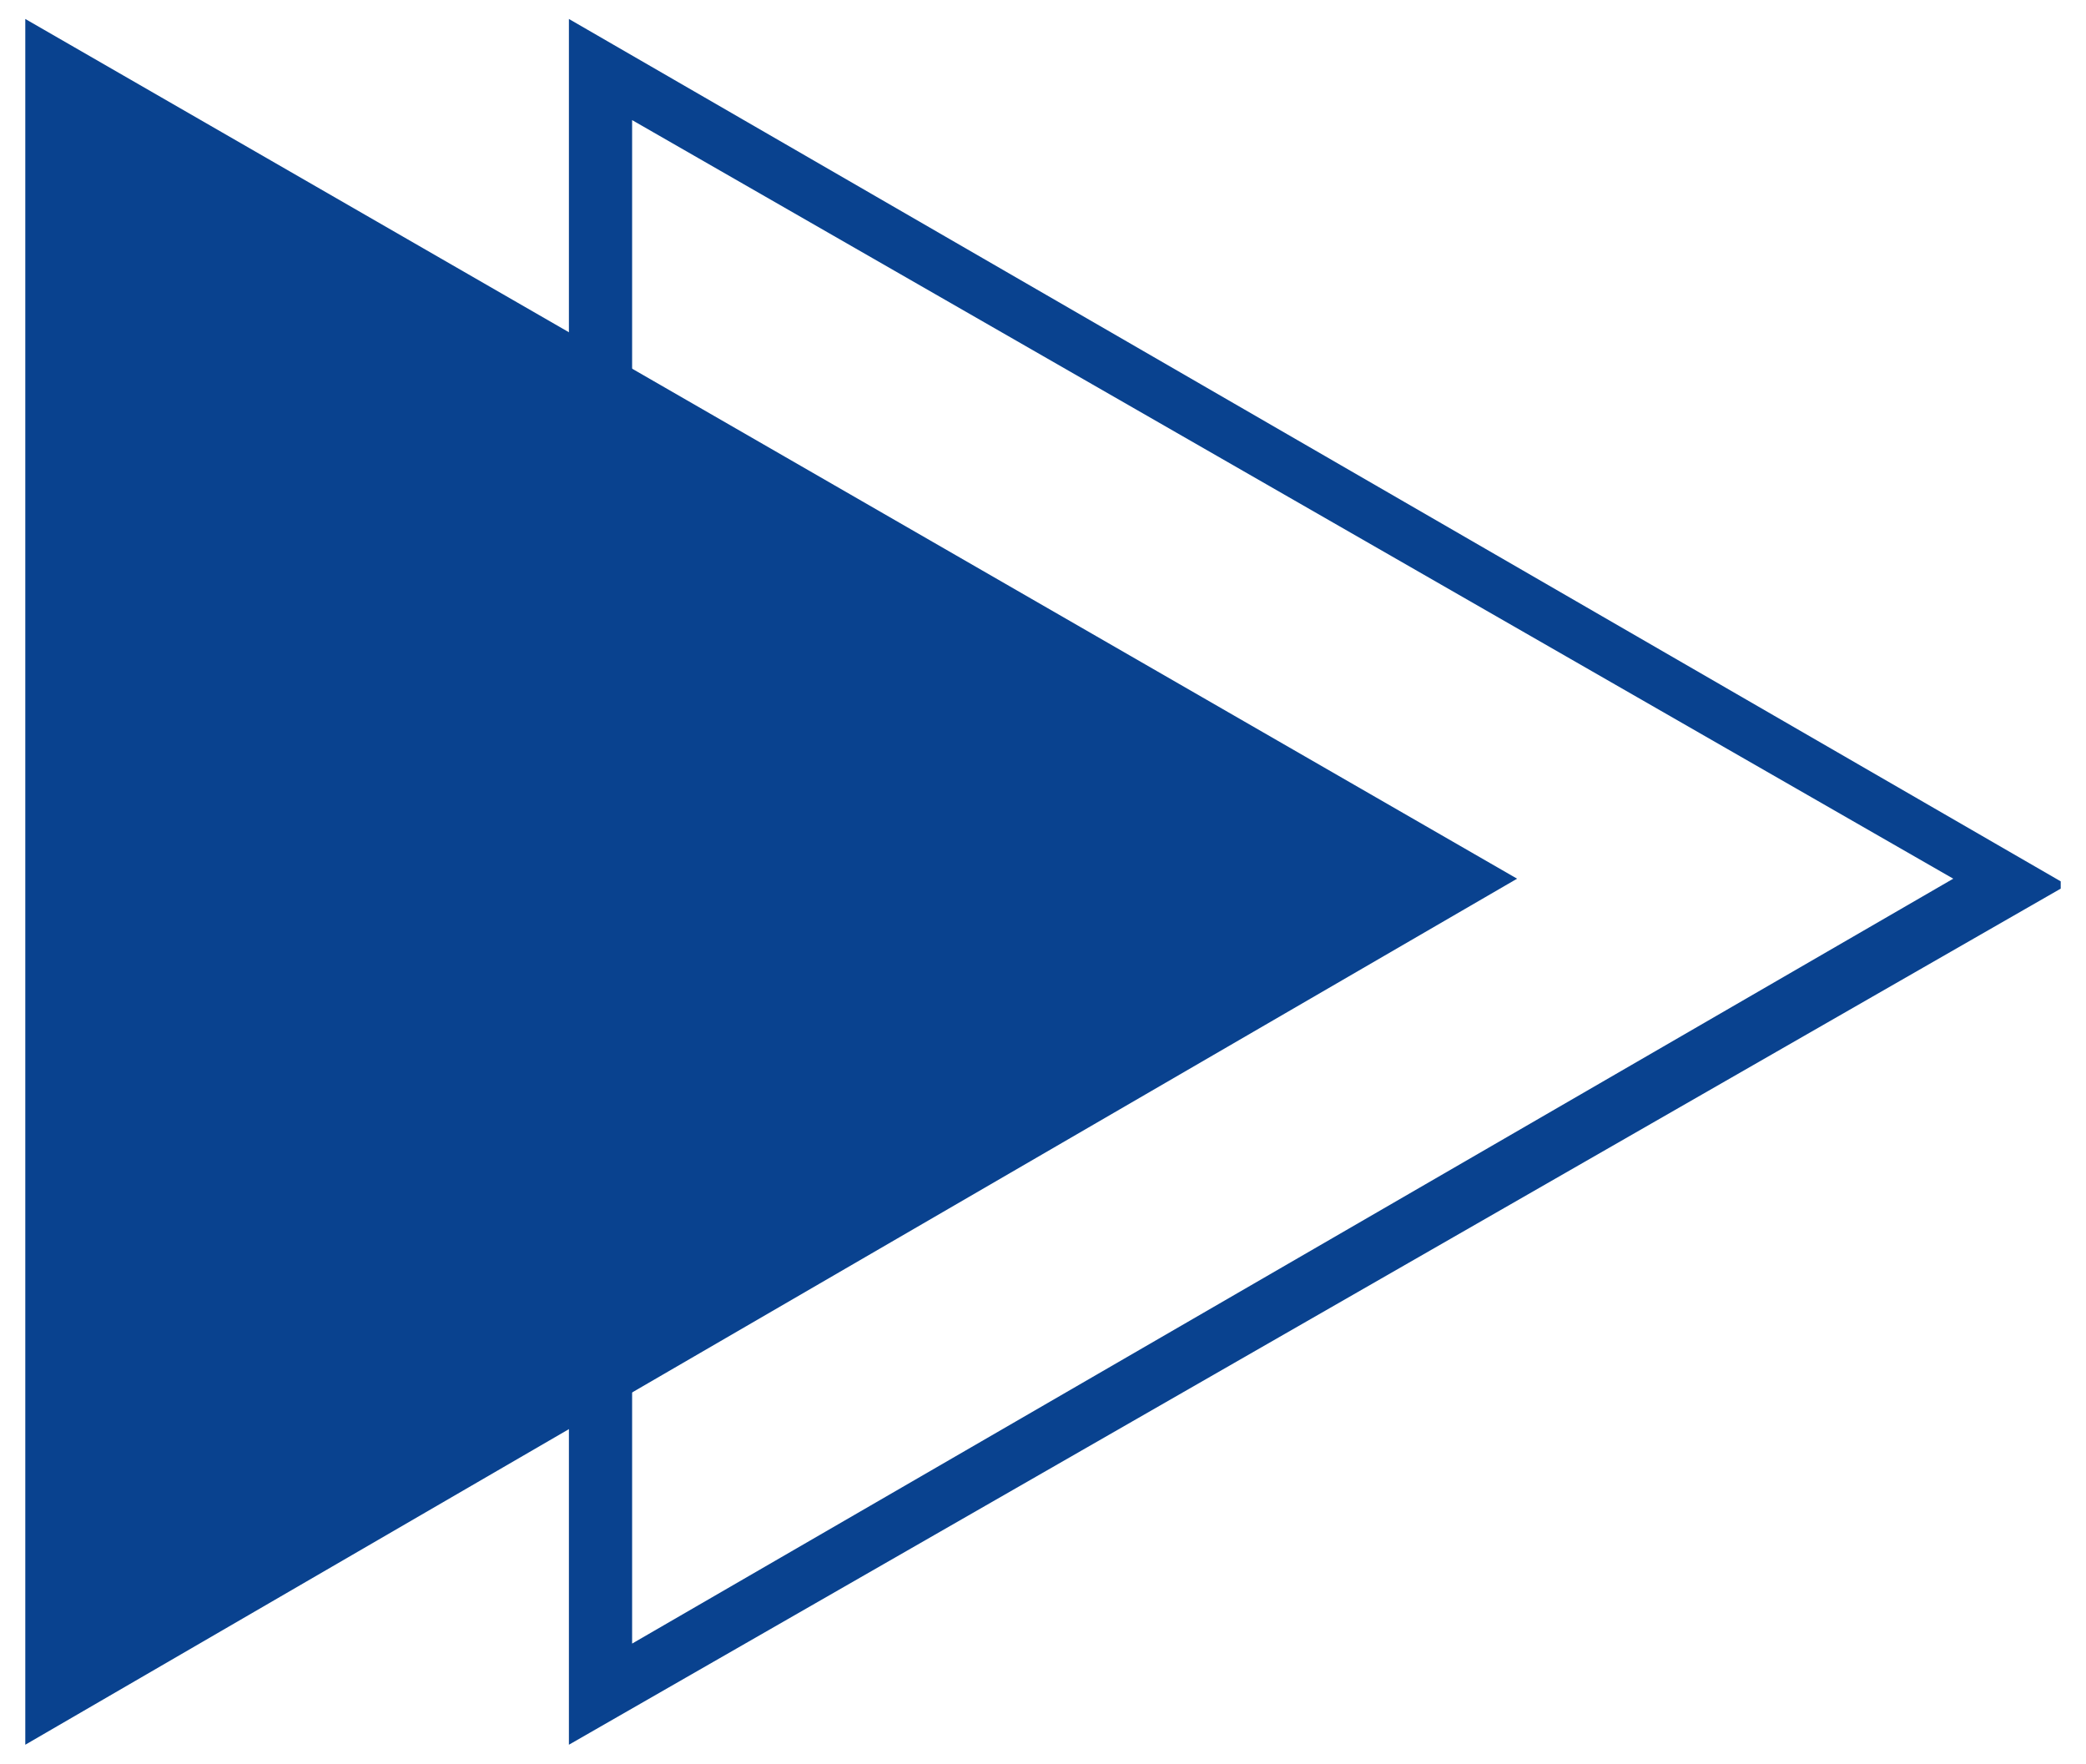 <?xml version="1.0" encoding="utf-8"?>
<!-- Generator: Adobe Illustrator 23.0.1, SVG Export Plug-In . SVG Version: 6.00 Build 0)  -->
<svg version="1.1" id="Layer_1" xmlns="http://www.w3.org/2000/svg" xmlns:xlink="http://www.w3.org/1999/xlink" x="0px" y="0px"
	 viewBox="0 0 33 27.9" style="enable-background:new 0 0 33 27.9;" xml:space="preserve">
<style type="text/css">
	.st0{clip-path:url(#SVGID_2_);}
	.st1{fill:#09428F;}
	.st2{clip-path:url(#SVGID_4_);}
</style>
<title>arrow-right</title>
<g>
	<defs>
		<rect id="SVGID_1_" x="0.4" y="0.3" width="23.6" height="27.3"/>
	</defs>
	<clipPath id="SVGID_2_">
		<use xlink:href="#SVGID_1_"  style="overflow:visible;"/>
	</clipPath>
	<g class="st0">
		<polygon class="st1" points="0.4,0.3 0.4,27.6 24,13.9 		"/>
	</g>
</g>
<g>
	<defs>
		<rect id="SVGID_3_" x="9" y="0.3" width="23.6" height="27.3"/>
	</defs>
	<clipPath id="SVGID_4_">
		<use xlink:href="#SVGID_3_"  style="overflow:visible;"/>
	</clipPath>
	<g class="st2">
		<path class="st1" d="M10,1.9l20.9,12L10,26V1.9z M9,0.3v27.3l23.7-13.6L9,0.3z"/>
	</g>
</g>
</svg>
